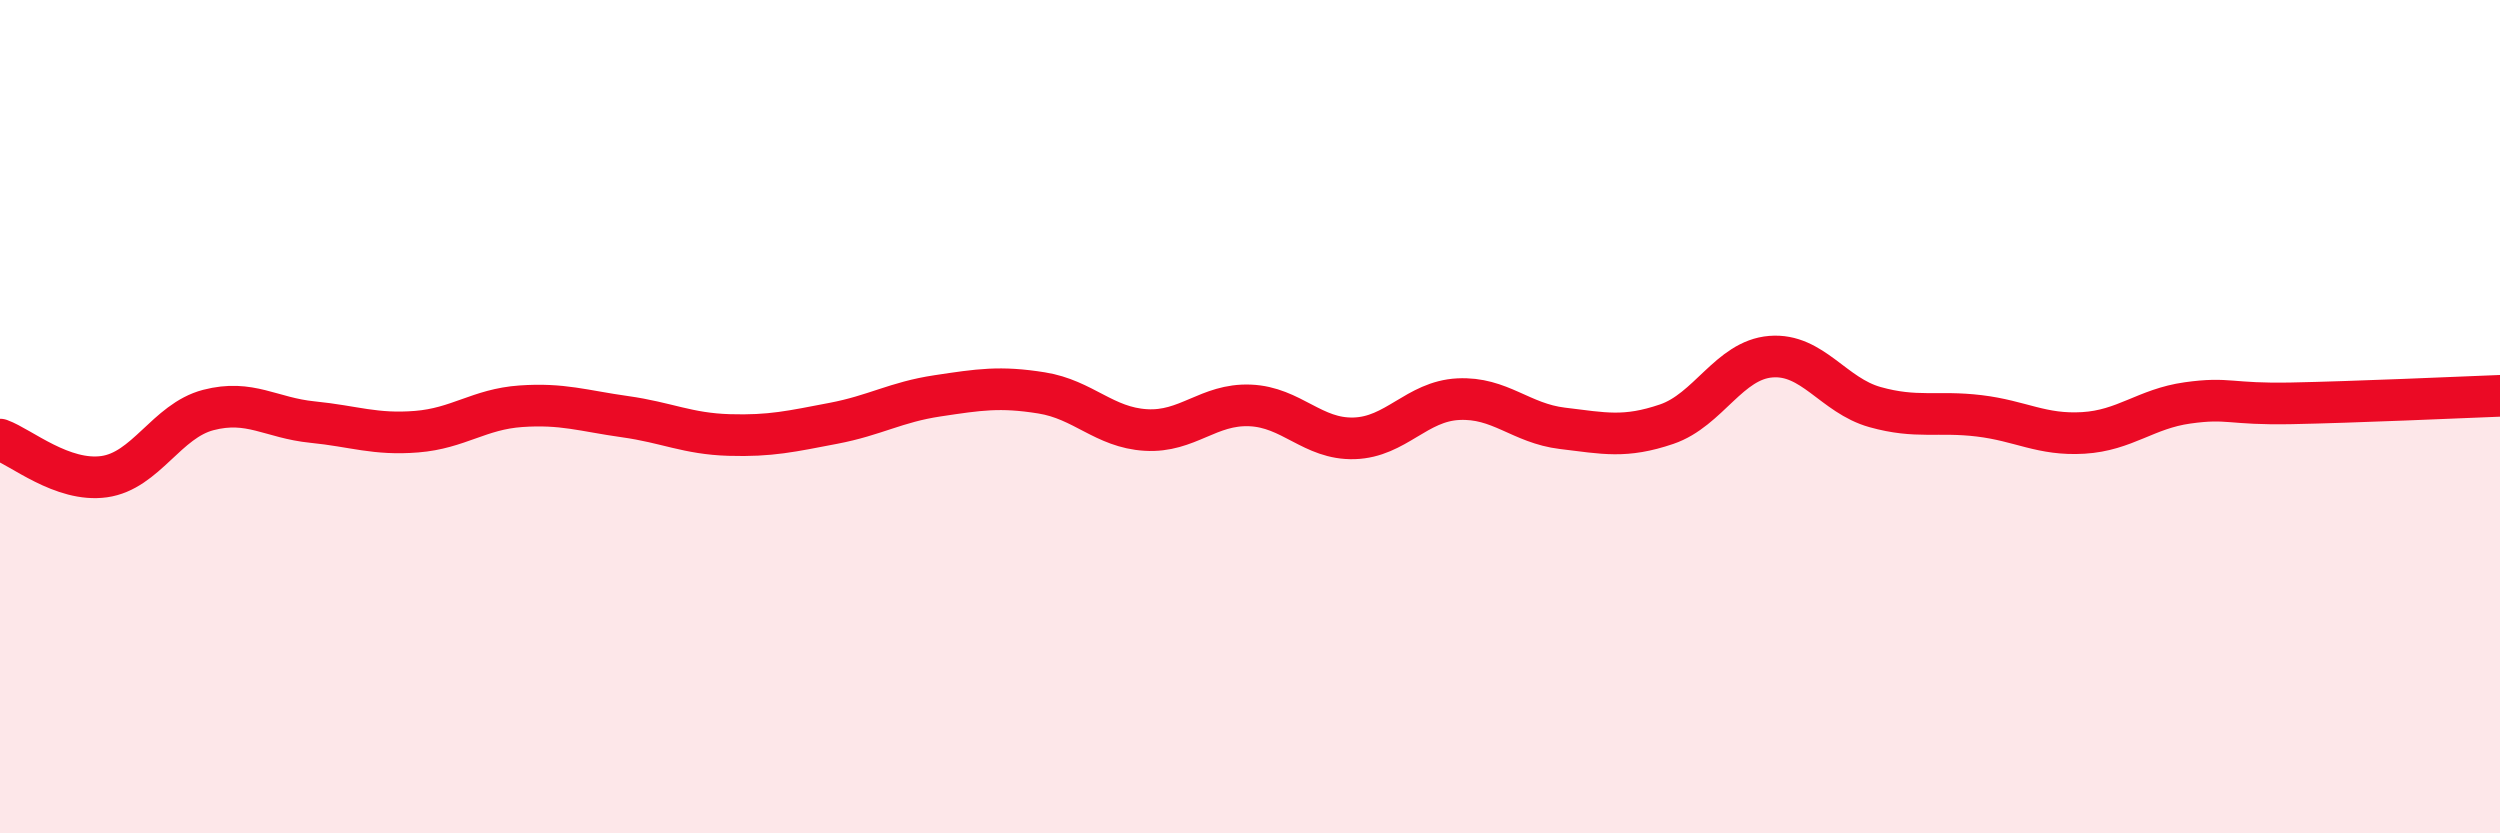 
    <svg width="60" height="20" viewBox="0 0 60 20" xmlns="http://www.w3.org/2000/svg">
      <path
        d="M 0,10.55 C 0.5,10.73 1.5,11.58 2.5,11.44 C 3.5,11.3 4,10.1 5,9.84 C 6,9.58 6.5,10.03 7.5,10.13 C 8.5,10.23 9,10.44 10,10.36 C 11,10.28 11.5,9.82 12.5,9.75 C 13.5,9.68 14,9.86 15,10 C 16,10.14 16.5,10.41 17.5,10.44 C 18.5,10.47 19,10.35 20,10.16 C 21,9.97 21.5,9.65 22.5,9.5 C 23.5,9.35 24,9.27 25,9.43 C 26,9.59 26.5,10.26 27.5,10.32 C 28.5,10.38 29,9.69 30,9.73 C 31,9.77 31.5,10.55 32.5,10.52 C 33.5,10.49 34,9.63 35,9.58 C 36,9.53 36.5,10.16 37.5,10.28 C 38.5,10.4 39,10.52 40,10.18 C 41,9.84 41.5,8.64 42.5,8.56 C 43.5,8.48 44,9.49 45,9.77 C 46,10.05 46.5,9.86 47.5,9.98 C 48.5,10.1 49,10.45 50,10.39 C 51,10.33 51.5,9.81 52.5,9.67 C 53.5,9.53 53.5,9.71 55,9.68 C 56.5,9.65 59,9.54 60,9.5L60 20L0 20Z"
        fill="#EB0A25"
        opacity="0.1"
        stroke-linecap="round"
        stroke-linejoin="round"
      />
      <path
        d="M 0,10.55 C 0.5,10.73 1.5,11.58 2.5,11.44 C 3.5,11.3 4,10.1 5,9.84 C 6,9.58 6.5,10.03 7.5,10.13 C 8.5,10.23 9,10.44 10,10.36 C 11,10.28 11.5,9.82 12.5,9.75 C 13.5,9.68 14,9.86 15,10 C 16,10.14 16.5,10.41 17.5,10.44 C 18.5,10.47 19,10.35 20,10.16 C 21,9.97 21.5,9.65 22.5,9.5 C 23.5,9.35 24,9.27 25,9.43 C 26,9.59 26.5,10.26 27.5,10.32 C 28.5,10.38 29,9.69 30,9.73 C 31,9.77 31.5,10.55 32.5,10.52 C 33.5,10.49 34,9.63 35,9.58 C 36,9.53 36.5,10.16 37.5,10.28 C 38.5,10.4 39,10.52 40,10.18 C 41,9.84 41.5,8.64 42.5,8.56 C 43.5,8.48 44,9.49 45,9.77 C 46,10.05 46.5,9.86 47.5,9.98 C 48.5,10.1 49,10.45 50,10.39 C 51,10.33 51.5,9.81 52.5,9.67 C 53.5,9.53 53.5,9.71 55,9.68 C 56.5,9.65 59,9.54 60,9.5"
        stroke="#EB0A25"
        stroke-width="1"
        fill="none"
        stroke-linecap="round"
        stroke-linejoin="round"
      />
    </svg>
  